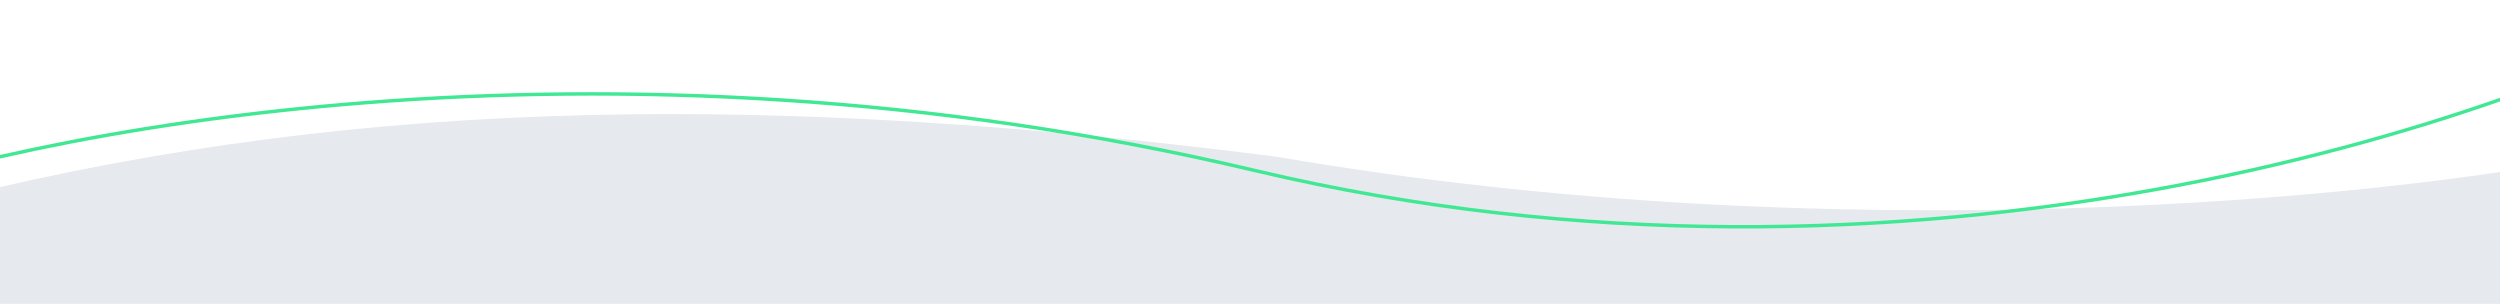 <svg xmlns="http://www.w3.org/2000/svg" xmlns:xlink="http://www.w3.org/1999/xlink" id="Layer_1" x="0px" y="0px" viewBox="0 0 1440 175" style="enable-background:new 0 0 1440 175;" xml:space="preserve"><style type="text/css">	.st0{clip-path:url(#SVGID_00000060729743725332911780000003428327803800196266_);}	.st1{fill:#E6E9ED;}	.st2{fill:none;stroke:#41E894;stroke-width:2;stroke-miterlimit:10;}</style><g>	<g>		<g>			<defs>				<rect id="SVGID_1_" width="1440" height="175"></rect>			</defs>			<clipPath id="SVGID_00000010294145281932551010000004237634418820947844_">				<use xlink:href="#SVGID_1_" style="overflow:visible;"></use>			</clipPath>			<g id="gray-green-white-top" style="clip-path:url(#SVGID_00000010294145281932551010000004237634418820947844_);">				<path id="gray-fill-top" class="st1" d="M1491.4,90.3v159.2H-24.5V113.6c237.2-58.5,474-59.8,760-23.3     C1059.6,146.1,1374.5,113.6,1491.4,90.3z"></path>				<path id="green-separator-line-top" class="st2" d="M1572.6-0.3C1447.1,69.9,1101.7,188,723.2,98.3C344.8,8.5,12.7,76-106.1,121     "></path>			</g>		</g>	</g></g></svg>